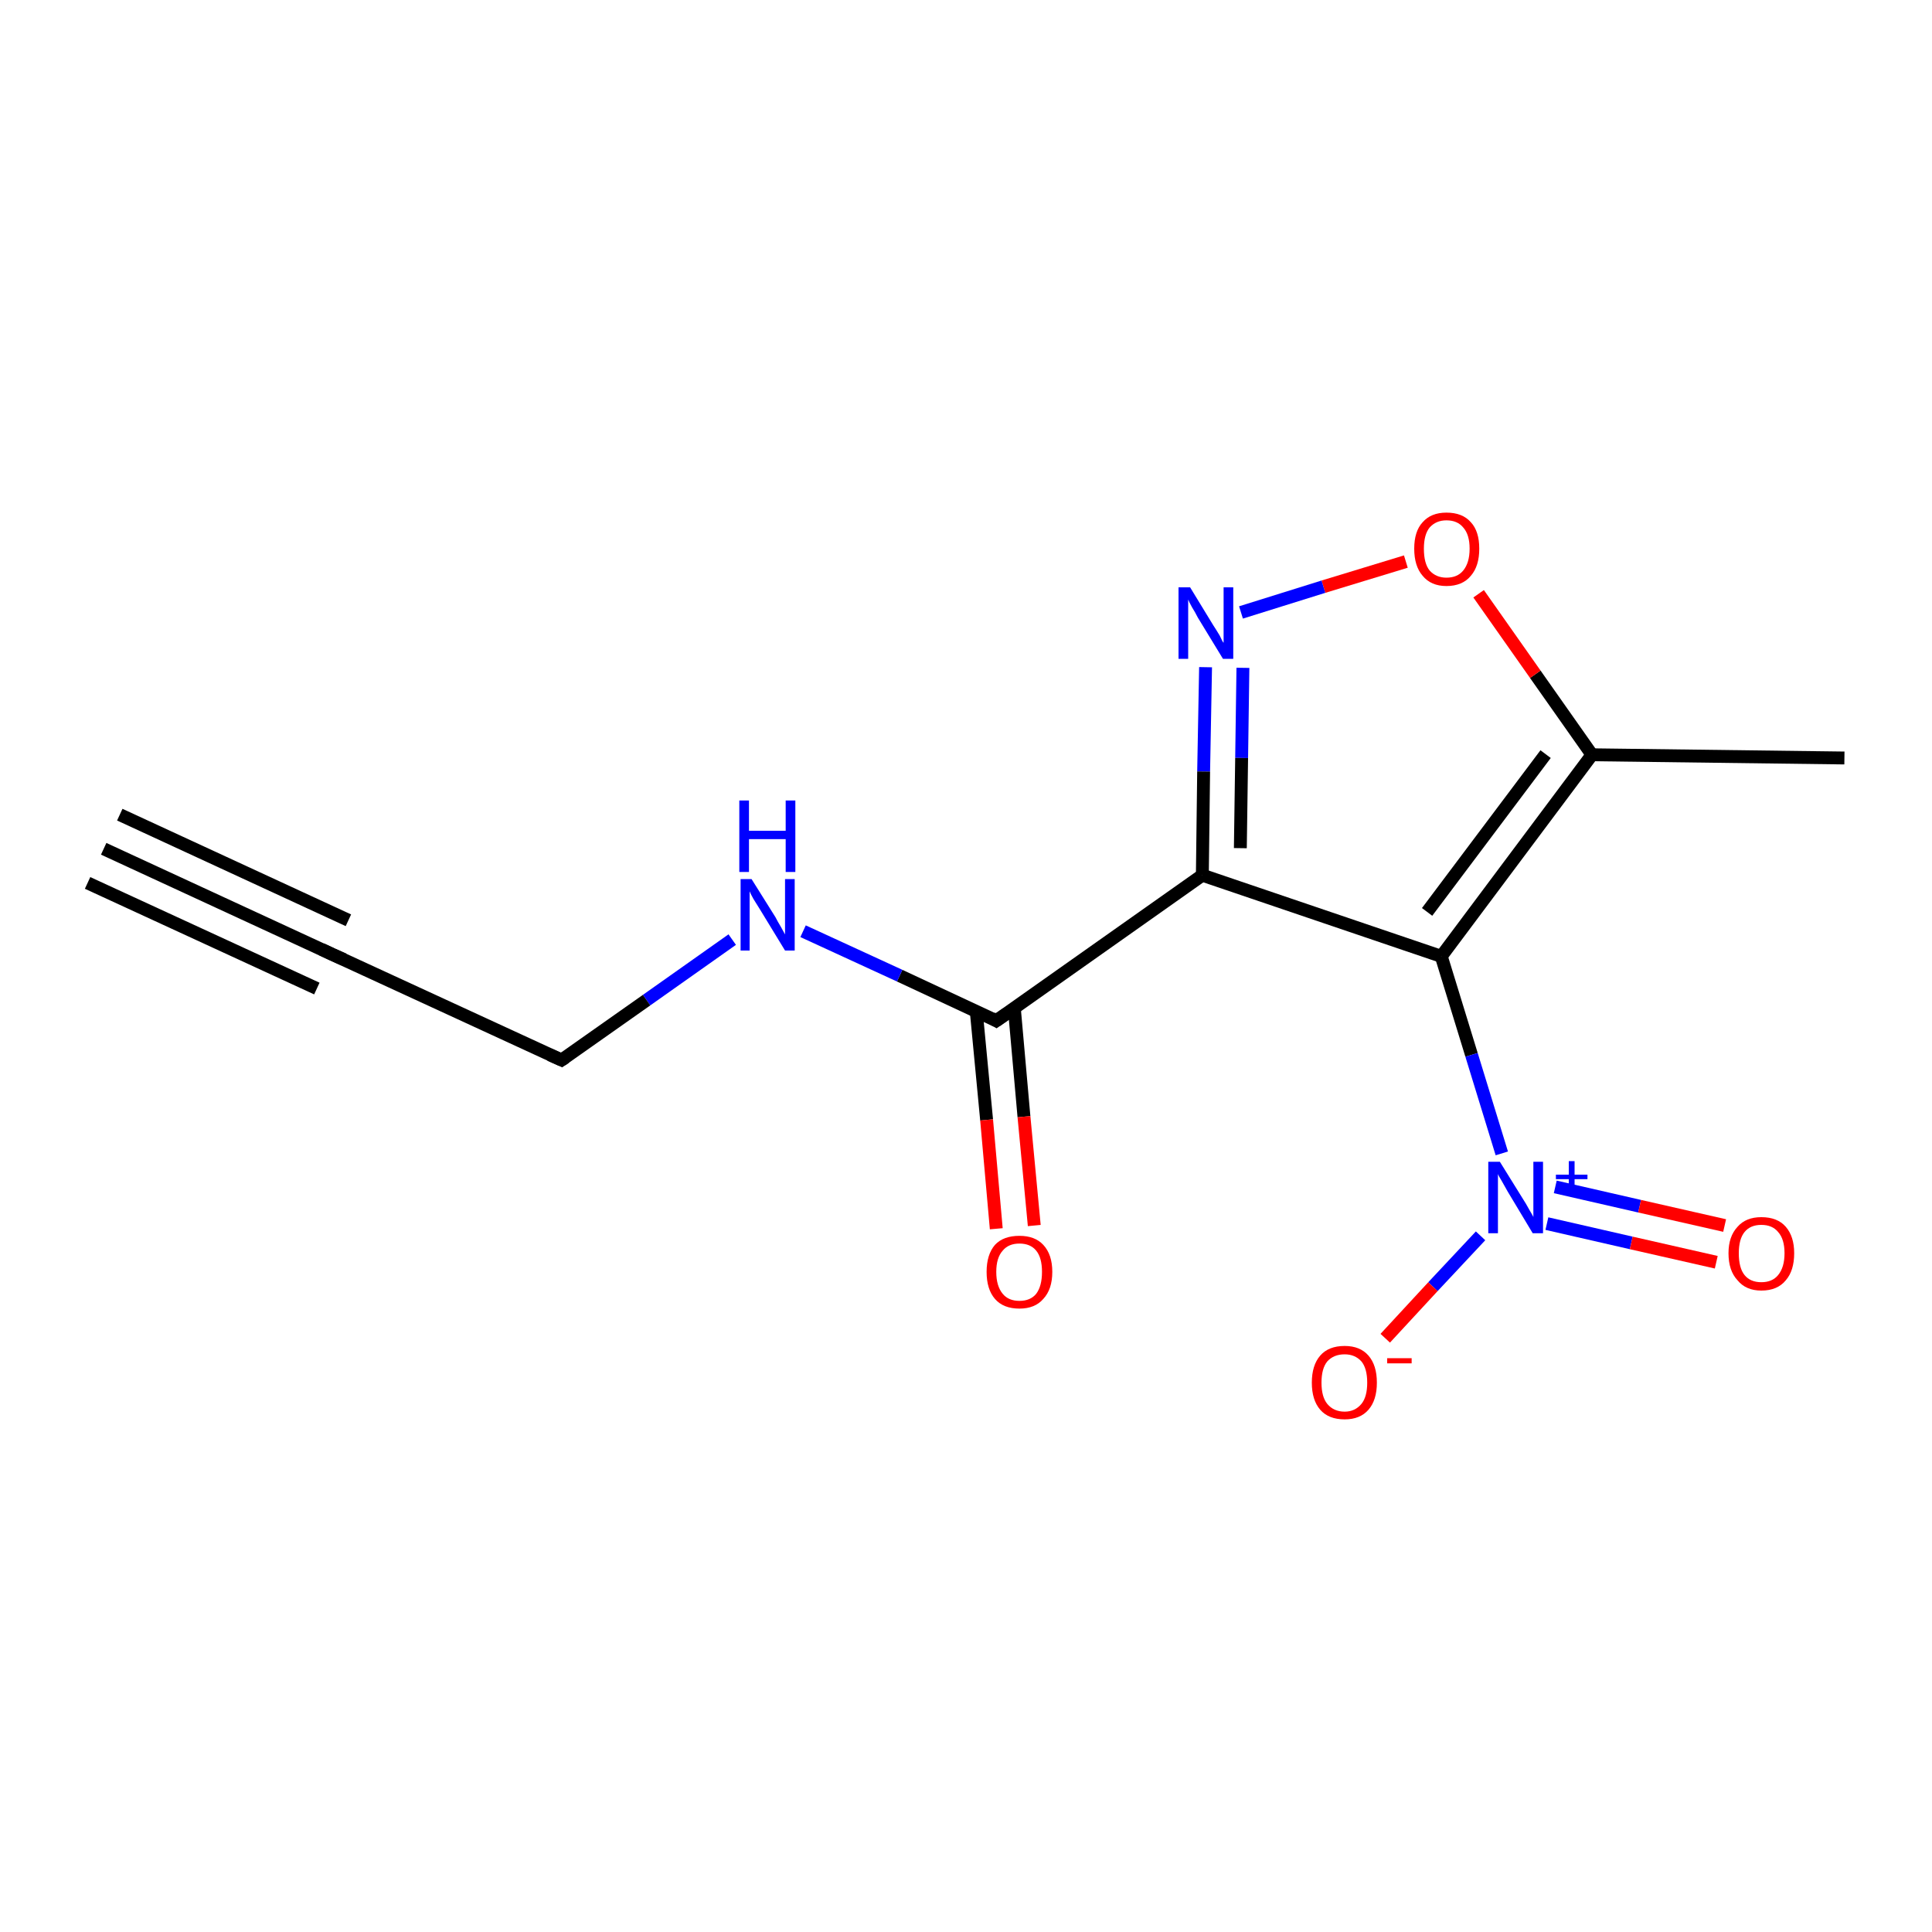 <?xml version='1.0' encoding='iso-8859-1'?>
<svg version='1.1' baseProfile='full'
              xmlns='http://www.w3.org/2000/svg'
                      xmlns:rdkit='http://www.rdkit.org/xml'
                      xmlns:xlink='http://www.w3.org/1999/xlink'
                  xml:space='preserve'
width='300px' height='300px' viewBox='0 0 300 300'>
<!-- END OF HEADER -->
<rect style='opacity:1.0;fill:#FFFFFF;stroke:none' width='300.0' height='300.0' x='0.0' y='0.0'> </rect>
<path class='bond-0 atom-0 atom-1' d='M 286.4,117.7 L 247.2,117.2' style='fill:none;fill-rule:evenodd;stroke:#000000;stroke-width:2.0px;stroke-linecap:butt;stroke-linejoin:miter;stroke-opacity:1' />
<path class='bond-1 atom-1 atom-2' d='M 247.2,117.2 L 238.4,104.7' style='fill:none;fill-rule:evenodd;stroke:#000000;stroke-width:2.0px;stroke-linecap:butt;stroke-linejoin:miter;stroke-opacity:1' />
<path class='bond-1 atom-1 atom-2' d='M 238.4,104.7 L 229.6,92.2' style='fill:none;fill-rule:evenodd;stroke:#FF0000;stroke-width:2.0px;stroke-linecap:butt;stroke-linejoin:miter;stroke-opacity:1' />
<path class='bond-2 atom-2 atom-3' d='M 218.3,87.2 L 205.5,91.1' style='fill:none;fill-rule:evenodd;stroke:#FF0000;stroke-width:2.0px;stroke-linecap:butt;stroke-linejoin:miter;stroke-opacity:1' />
<path class='bond-2 atom-2 atom-3' d='M 205.5,91.1 L 192.7,95.1' style='fill:none;fill-rule:evenodd;stroke:#0000FF;stroke-width:2.0px;stroke-linecap:butt;stroke-linejoin:miter;stroke-opacity:1' />
<path class='bond-3 atom-3 atom-4' d='M 187.2,103.6 L 186.9,119.8' style='fill:none;fill-rule:evenodd;stroke:#0000FF;stroke-width:2.0px;stroke-linecap:butt;stroke-linejoin:miter;stroke-opacity:1' />
<path class='bond-3 atom-3 atom-4' d='M 186.9,119.8 L 186.7,135.9' style='fill:none;fill-rule:evenodd;stroke:#000000;stroke-width:2.0px;stroke-linecap:butt;stroke-linejoin:miter;stroke-opacity:1' />
<path class='bond-3 atom-3 atom-4' d='M 193.0,103.7 L 192.8,117.7' style='fill:none;fill-rule:evenodd;stroke:#0000FF;stroke-width:2.0px;stroke-linecap:butt;stroke-linejoin:miter;stroke-opacity:1' />
<path class='bond-3 atom-3 atom-4' d='M 192.8,117.7 L 192.6,131.7' style='fill:none;fill-rule:evenodd;stroke:#000000;stroke-width:2.0px;stroke-linecap:butt;stroke-linejoin:miter;stroke-opacity:1' />
<path class='bond-4 atom-4 atom-5' d='M 186.7,135.9 L 154.7,158.5' style='fill:none;fill-rule:evenodd;stroke:#000000;stroke-width:2.0px;stroke-linecap:butt;stroke-linejoin:miter;stroke-opacity:1' />
<path class='bond-5 atom-5 atom-6' d='M 151.6,157.1 L 153.2,173.9' style='fill:none;fill-rule:evenodd;stroke:#000000;stroke-width:2.0px;stroke-linecap:butt;stroke-linejoin:miter;stroke-opacity:1' />
<path class='bond-5 atom-5 atom-6' d='M 153.2,173.9 L 154.7,190.8' style='fill:none;fill-rule:evenodd;stroke:#FF0000;stroke-width:2.0px;stroke-linecap:butt;stroke-linejoin:miter;stroke-opacity:1' />
<path class='bond-5 atom-5 atom-6' d='M 157.5,156.5 L 159.0,173.4' style='fill:none;fill-rule:evenodd;stroke:#000000;stroke-width:2.0px;stroke-linecap:butt;stroke-linejoin:miter;stroke-opacity:1' />
<path class='bond-5 atom-5 atom-6' d='M 159.0,173.4 L 160.6,190.3' style='fill:none;fill-rule:evenodd;stroke:#FF0000;stroke-width:2.0px;stroke-linecap:butt;stroke-linejoin:miter;stroke-opacity:1' />
<path class='bond-6 atom-5 atom-7' d='M 154.7,158.5 L 139.7,151.5' style='fill:none;fill-rule:evenodd;stroke:#000000;stroke-width:2.0px;stroke-linecap:butt;stroke-linejoin:miter;stroke-opacity:1' />
<path class='bond-6 atom-5 atom-7' d='M 139.7,151.5 L 124.7,144.6' style='fill:none;fill-rule:evenodd;stroke:#0000FF;stroke-width:2.0px;stroke-linecap:butt;stroke-linejoin:miter;stroke-opacity:1' />
<path class='bond-7 atom-7 atom-8' d='M 113.7,145.9 L 100.4,155.3' style='fill:none;fill-rule:evenodd;stroke:#0000FF;stroke-width:2.0px;stroke-linecap:butt;stroke-linejoin:miter;stroke-opacity:1' />
<path class='bond-7 atom-7 atom-8' d='M 100.4,155.3 L 87.2,164.6' style='fill:none;fill-rule:evenodd;stroke:#000000;stroke-width:2.0px;stroke-linecap:butt;stroke-linejoin:miter;stroke-opacity:1' />
<path class='bond-8 atom-8 atom-9' d='M 87.2,164.6 L 51.6,148.2' style='fill:none;fill-rule:evenodd;stroke:#000000;stroke-width:2.0px;stroke-linecap:butt;stroke-linejoin:miter;stroke-opacity:1' />
<path class='bond-9 atom-9 atom-10' d='M 51.6,148.2 L 16.1,131.8' style='fill:none;fill-rule:evenodd;stroke:#000000;stroke-width:2.0px;stroke-linecap:butt;stroke-linejoin:miter;stroke-opacity:1' />
<path class='bond-9 atom-9 atom-10' d='M 49.2,153.5 L 13.6,137.1' style='fill:none;fill-rule:evenodd;stroke:#000000;stroke-width:2.0px;stroke-linecap:butt;stroke-linejoin:miter;stroke-opacity:1' />
<path class='bond-9 atom-9 atom-10' d='M 54.1,142.9 L 18.6,126.5' style='fill:none;fill-rule:evenodd;stroke:#000000;stroke-width:2.0px;stroke-linecap:butt;stroke-linejoin:miter;stroke-opacity:1' />
<path class='bond-10 atom-4 atom-11' d='M 186.7,135.9 L 223.8,148.5' style='fill:none;fill-rule:evenodd;stroke:#000000;stroke-width:2.0px;stroke-linecap:butt;stroke-linejoin:miter;stroke-opacity:1' />
<path class='bond-11 atom-11 atom-12' d='M 223.8,148.5 L 228.5,163.8' style='fill:none;fill-rule:evenodd;stroke:#000000;stroke-width:2.0px;stroke-linecap:butt;stroke-linejoin:miter;stroke-opacity:1' />
<path class='bond-11 atom-11 atom-12' d='M 228.5,163.8 L 233.2,179.1' style='fill:none;fill-rule:evenodd;stroke:#0000FF;stroke-width:2.0px;stroke-linecap:butt;stroke-linejoin:miter;stroke-opacity:1' />
<path class='bond-12 atom-12 atom-13' d='M 229.9,191.9 L 222.5,199.8' style='fill:none;fill-rule:evenodd;stroke:#0000FF;stroke-width:2.0px;stroke-linecap:butt;stroke-linejoin:miter;stroke-opacity:1' />
<path class='bond-12 atom-12 atom-13' d='M 222.5,199.8 L 215.1,207.8' style='fill:none;fill-rule:evenodd;stroke:#FF0000;stroke-width:2.0px;stroke-linecap:butt;stroke-linejoin:miter;stroke-opacity:1' />
<path class='bond-13 atom-12 atom-14' d='M 240.2,190.0 L 253.3,193.0' style='fill:none;fill-rule:evenodd;stroke:#0000FF;stroke-width:2.0px;stroke-linecap:butt;stroke-linejoin:miter;stroke-opacity:1' />
<path class='bond-13 atom-12 atom-14' d='M 253.3,193.0 L 266.5,196.0' style='fill:none;fill-rule:evenodd;stroke:#FF0000;stroke-width:2.0px;stroke-linecap:butt;stroke-linejoin:miter;stroke-opacity:1' />
<path class='bond-13 atom-12 atom-14' d='M 241.5,184.3 L 254.6,187.3' style='fill:none;fill-rule:evenodd;stroke:#0000FF;stroke-width:2.0px;stroke-linecap:butt;stroke-linejoin:miter;stroke-opacity:1' />
<path class='bond-13 atom-12 atom-14' d='M 254.6,187.3 L 267.8,190.3' style='fill:none;fill-rule:evenodd;stroke:#FF0000;stroke-width:2.0px;stroke-linecap:butt;stroke-linejoin:miter;stroke-opacity:1' />
<path class='bond-14 atom-11 atom-1' d='M 223.8,148.5 L 247.2,117.2' style='fill:none;fill-rule:evenodd;stroke:#000000;stroke-width:2.0px;stroke-linecap:butt;stroke-linejoin:miter;stroke-opacity:1' />
<path class='bond-14 atom-11 atom-1' d='M 221.6,141.6 L 240.0,117.1' style='fill:none;fill-rule:evenodd;stroke:#000000;stroke-width:2.0px;stroke-linecap:butt;stroke-linejoin:miter;stroke-opacity:1' />
<path d='M 156.3,157.4 L 154.7,158.5 L 154.0,158.1' style='fill:none;stroke:#000000;stroke-width:2.0px;stroke-linecap:butt;stroke-linejoin:miter;stroke-opacity:1;' />
<path d='M 87.8,164.2 L 87.2,164.6 L 85.4,163.8' style='fill:none;stroke:#000000;stroke-width:2.0px;stroke-linecap:butt;stroke-linejoin:miter;stroke-opacity:1;' />
<path d='M 53.4,149.0 L 51.6,148.2 L 49.9,147.4' style='fill:none;stroke:#000000;stroke-width:2.0px;stroke-linecap:butt;stroke-linejoin:miter;stroke-opacity:1;' />
<path class='atom-2' d='M 219.6 85.2
Q 219.6 82.5, 220.9 81.1
Q 222.2 79.6, 224.6 79.6
Q 227.1 79.6, 228.4 81.1
Q 229.7 82.5, 229.7 85.2
Q 229.7 87.9, 228.4 89.4
Q 227.1 91.0, 224.6 91.0
Q 222.2 91.0, 220.9 89.4
Q 219.6 87.9, 219.6 85.2
M 224.6 89.7
Q 226.3 89.7, 227.2 88.6
Q 228.2 87.4, 228.2 85.2
Q 228.2 83.0, 227.2 81.9
Q 226.3 80.8, 224.6 80.8
Q 223.0 80.8, 222.0 81.9
Q 221.1 83.0, 221.1 85.2
Q 221.1 87.5, 222.0 88.6
Q 223.0 89.7, 224.6 89.7
' fill='#FF0000'/>
<path class='atom-3' d='M 184.8 91.2
L 188.4 97.1
Q 188.8 97.7, 189.4 98.7
Q 189.9 99.8, 190.0 99.8
L 190.0 91.2
L 191.5 91.2
L 191.5 102.3
L 189.9 102.3
L 186.0 95.9
Q 185.6 95.1, 185.1 94.3
Q 184.6 93.4, 184.5 93.1
L 184.5 102.3
L 183.0 102.3
L 183.0 91.2
L 184.8 91.2
' fill='#0000FF'/>
<path class='atom-6' d='M 153.2 197.5
Q 153.2 194.8, 154.5 193.3
Q 155.8 191.9, 158.3 191.9
Q 160.7 191.9, 162.0 193.3
Q 163.4 194.8, 163.4 197.5
Q 163.4 200.2, 162.0 201.7
Q 160.7 203.2, 158.3 203.2
Q 155.8 203.2, 154.5 201.7
Q 153.2 200.2, 153.2 197.5
M 158.3 202.0
Q 160.0 202.0, 160.9 200.9
Q 161.8 199.7, 161.8 197.5
Q 161.8 195.3, 160.9 194.2
Q 160.0 193.1, 158.3 193.1
Q 156.6 193.1, 155.7 194.2
Q 154.7 195.3, 154.7 197.5
Q 154.7 199.7, 155.7 200.9
Q 156.6 202.0, 158.3 202.0
' fill='#FF0000'/>
<path class='atom-7' d='M 116.7 136.5
L 120.4 142.4
Q 120.7 143.0, 121.3 144.0
Q 121.9 145.1, 121.9 145.1
L 121.9 136.5
L 123.4 136.5
L 123.4 147.6
L 121.9 147.6
L 118.0 141.2
Q 117.5 140.4, 117.0 139.6
Q 116.5 138.7, 116.4 138.4
L 116.4 147.6
L 115.0 147.6
L 115.0 136.5
L 116.7 136.5
' fill='#0000FF'/>
<path class='atom-7' d='M 114.8 124.3
L 116.3 124.3
L 116.3 129.0
L 122.0 129.0
L 122.0 124.3
L 123.5 124.3
L 123.5 135.4
L 122.0 135.4
L 122.0 130.3
L 116.3 130.3
L 116.3 135.4
L 114.8 135.4
L 114.8 124.3
' fill='#0000FF'/>
<path class='atom-12' d='M 232.9 180.4
L 236.5 186.2
Q 236.9 186.8, 237.5 187.9
Q 238.1 188.9, 238.1 189.0
L 238.1 180.4
L 239.6 180.4
L 239.6 191.5
L 238.0 191.5
L 234.1 185.0
Q 233.7 184.3, 233.2 183.4
Q 232.7 182.6, 232.6 182.3
L 232.6 191.5
L 231.1 191.5
L 231.1 180.4
L 232.9 180.4
' fill='#0000FF'/>
<path class='atom-12' d='M 241.6 182.4
L 243.6 182.4
L 243.6 180.3
L 244.5 180.3
L 244.5 182.4
L 246.5 182.4
L 246.5 183.1
L 244.5 183.1
L 244.5 185.2
L 243.6 185.2
L 243.6 183.1
L 241.6 183.1
L 241.6 182.4
' fill='#0000FF'/>
<path class='atom-13' d='M 203.7 214.7
Q 203.7 212.0, 205.0 210.5
Q 206.3 209.0, 208.8 209.0
Q 211.2 209.0, 212.5 210.5
Q 213.8 212.0, 213.8 214.7
Q 213.8 217.4, 212.5 218.9
Q 211.2 220.4, 208.8 220.4
Q 206.3 220.4, 205.0 218.9
Q 203.7 217.4, 203.7 214.7
M 208.8 219.2
Q 210.4 219.2, 211.4 218.0
Q 212.3 216.9, 212.3 214.7
Q 212.3 212.5, 211.4 211.4
Q 210.4 210.3, 208.8 210.3
Q 207.1 210.3, 206.1 211.4
Q 205.2 212.5, 205.2 214.7
Q 205.2 216.9, 206.1 218.0
Q 207.1 219.2, 208.8 219.2
' fill='#FF0000'/>
<path class='atom-13' d='M 215.4 210.9
L 219.2 210.9
L 219.2 211.7
L 215.4 211.7
L 215.4 210.9
' fill='#FF0000'/>
<path class='atom-14' d='M 268.4 194.6
Q 268.4 192.0, 269.8 190.5
Q 271.1 189.0, 273.5 189.0
Q 276.0 189.0, 277.3 190.5
Q 278.6 192.0, 278.6 194.6
Q 278.6 197.3, 277.3 198.8
Q 276.0 200.4, 273.5 200.4
Q 271.1 200.4, 269.8 198.8
Q 268.4 197.3, 268.4 194.6
M 273.5 199.1
Q 275.2 199.1, 276.1 198.0
Q 277.1 196.8, 277.1 194.6
Q 277.1 192.4, 276.1 191.3
Q 275.2 190.2, 273.5 190.2
Q 271.8 190.2, 270.9 191.3
Q 270.0 192.4, 270.0 194.6
Q 270.0 196.9, 270.9 198.0
Q 271.8 199.1, 273.5 199.1
' fill='#FF0000'/>
</svg>
